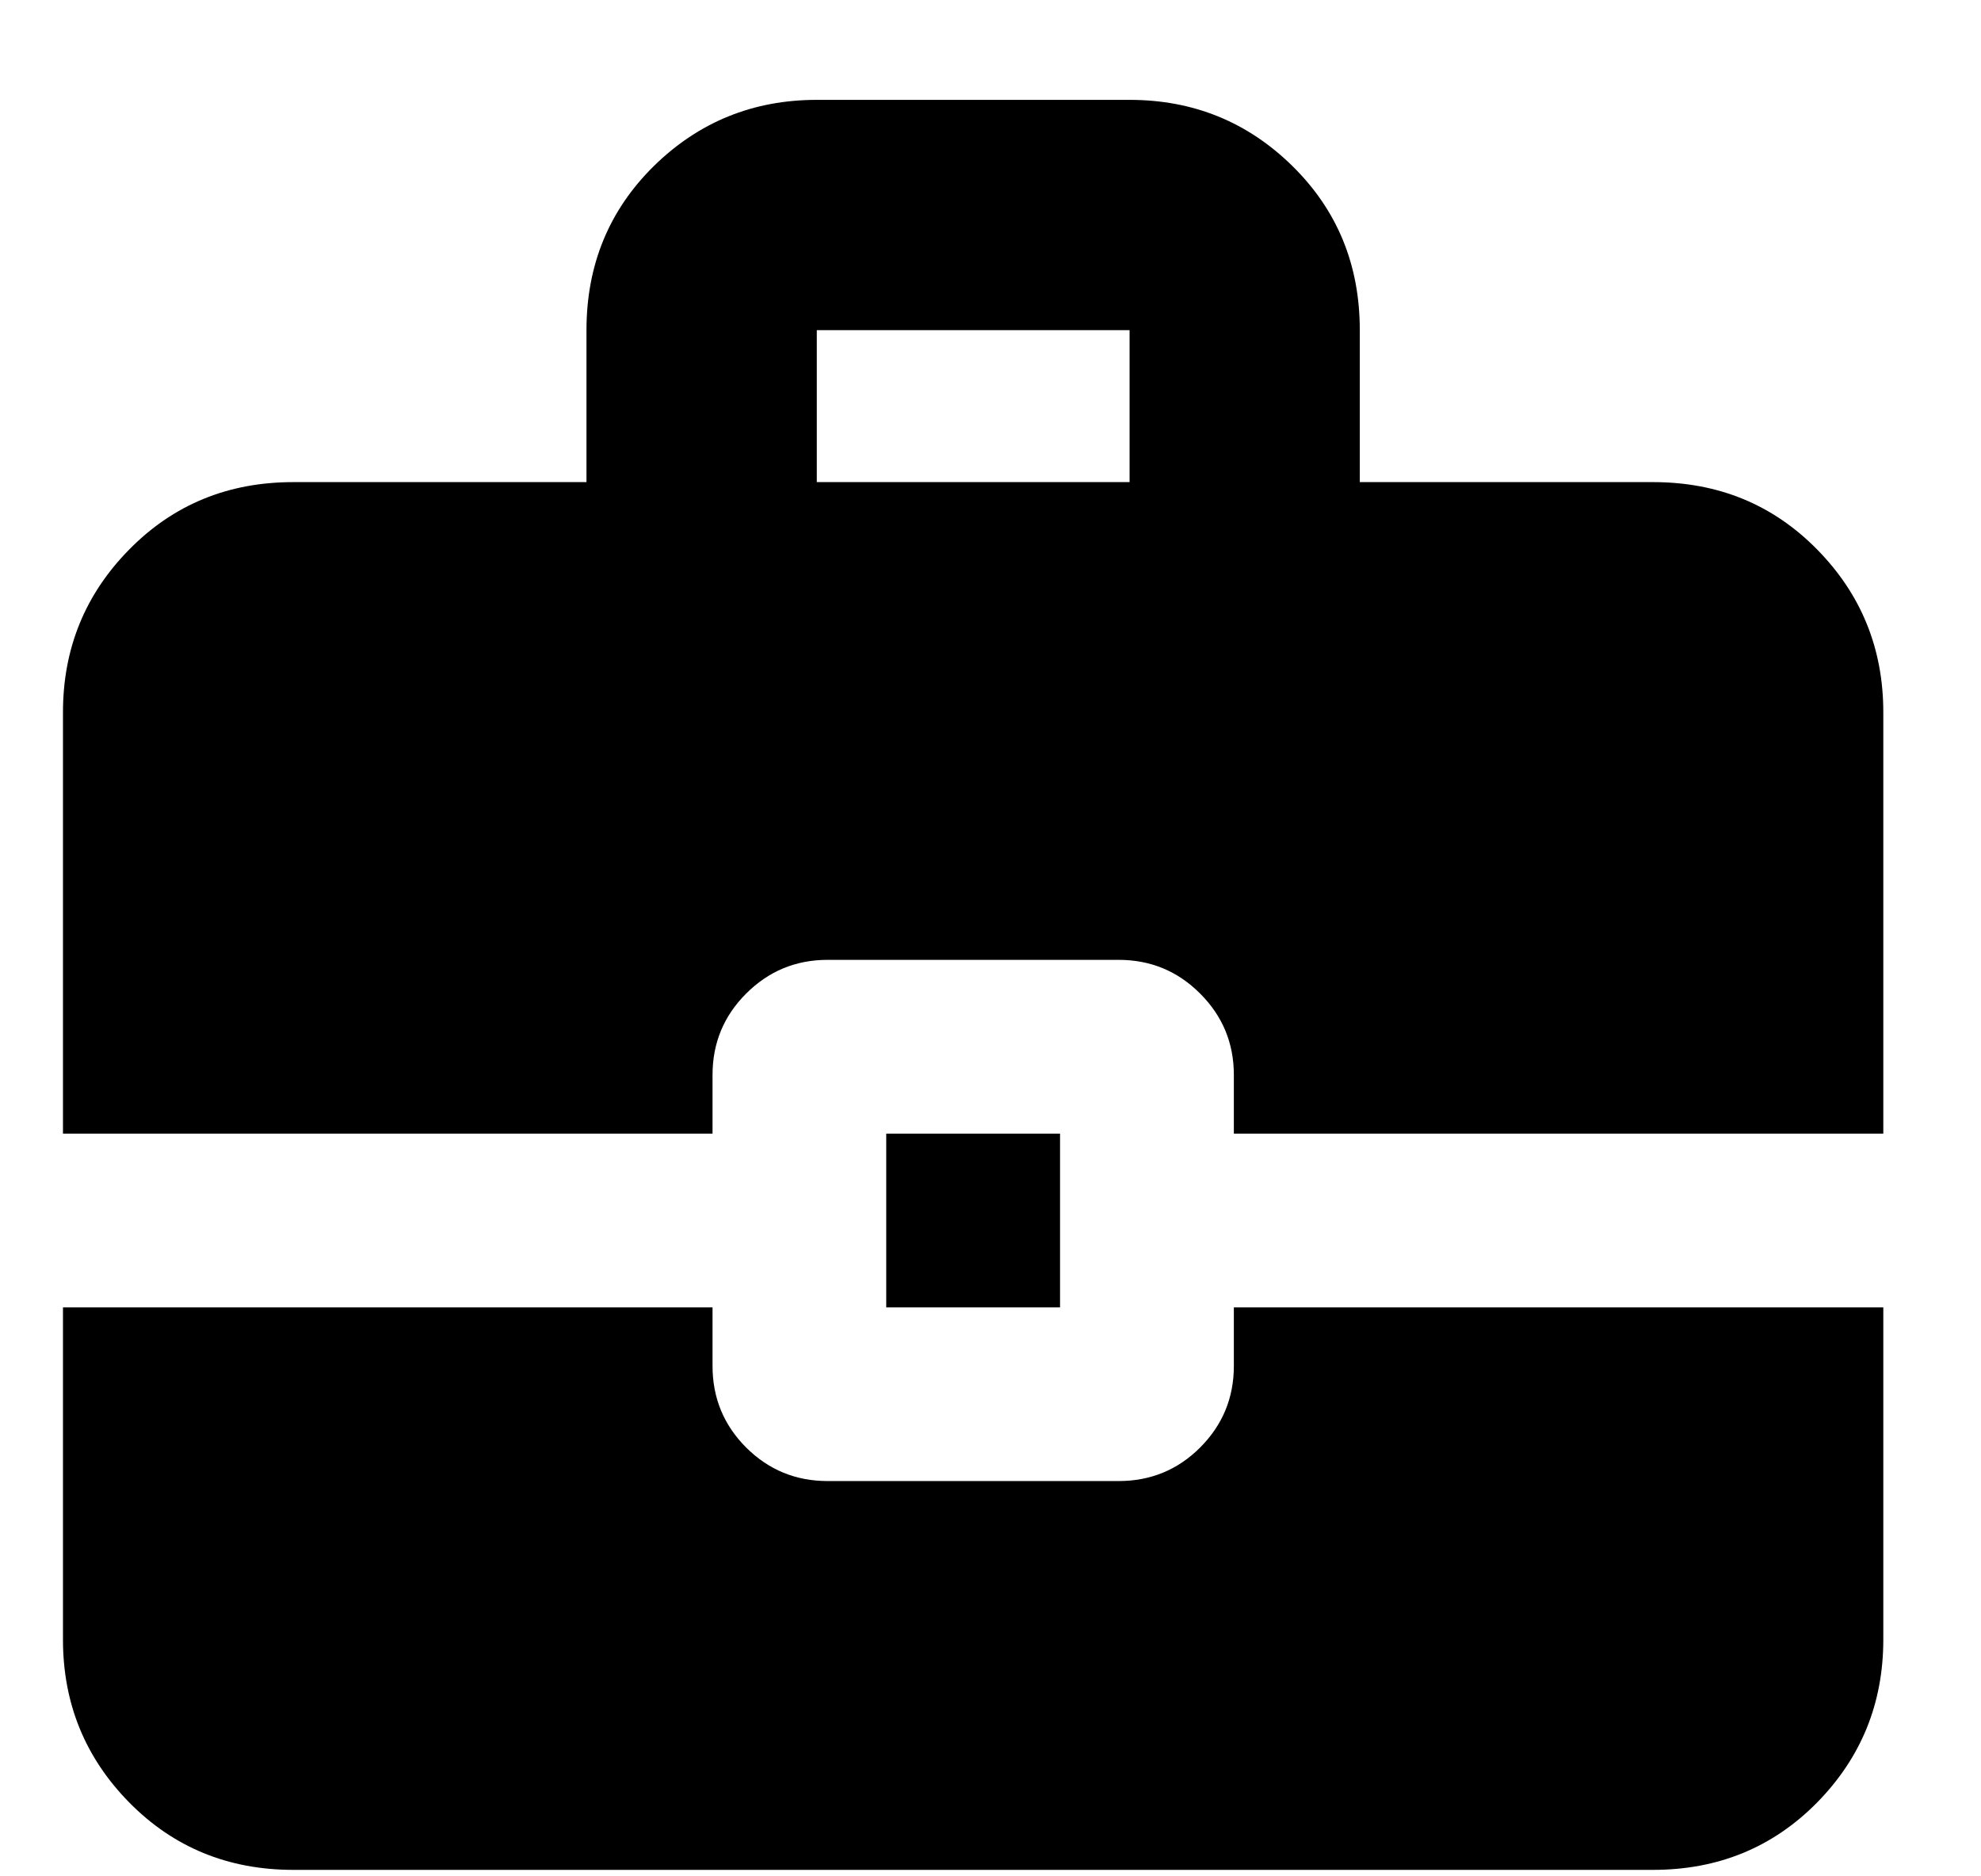 <svg width="19" height="18" viewBox="0 0 19 18" fill="none" xmlns="http://www.w3.org/2000/svg">
<path d="M0.604 10.875V6.833C0.604 6.222 0.816 5.701 1.24 5.271C1.664 4.84 2.188 4.625 2.813 4.625H5.625V3.167C5.625 2.542 5.841 2.017 6.271 1.593C6.702 1.17 7.223 0.958 7.834 0.958H10.834C11.445 0.958 11.966 1.17 12.396 1.593C12.827 2.017 13.042 2.542 13.042 3.167V4.625H15.854C16.48 4.625 17.004 4.84 17.428 5.271C17.851 5.701 18.063 6.222 18.063 6.833V10.875H11.834V10.312C11.834 10.007 11.726 9.747 11.511 9.532C11.296 9.316 11.035 9.208 10.729 9.208H7.938C7.632 9.208 7.372 9.316 7.156 9.532C6.941 9.747 6.834 10.007 6.834 10.312V10.875H0.604ZM7.834 4.625H10.834V3.167H7.834V4.625ZM8.5 12.542V10.875H10.167V12.542H8.5ZM2.813 17.938C2.188 17.938 1.664 17.722 1.24 17.292C0.816 16.861 0.604 16.34 0.604 15.729V12.542H6.834V13.104C6.834 13.41 6.941 13.67 7.156 13.886C7.372 14.101 7.632 14.208 7.938 14.208H10.729C11.035 14.208 11.296 14.101 11.511 13.886C11.726 13.67 11.834 13.41 11.834 13.104V12.542H18.063V15.729C18.063 16.34 17.851 16.861 17.428 17.292C17.004 17.722 16.48 17.938 15.854 17.938H2.813Z" fill="black"/>
</svg>
